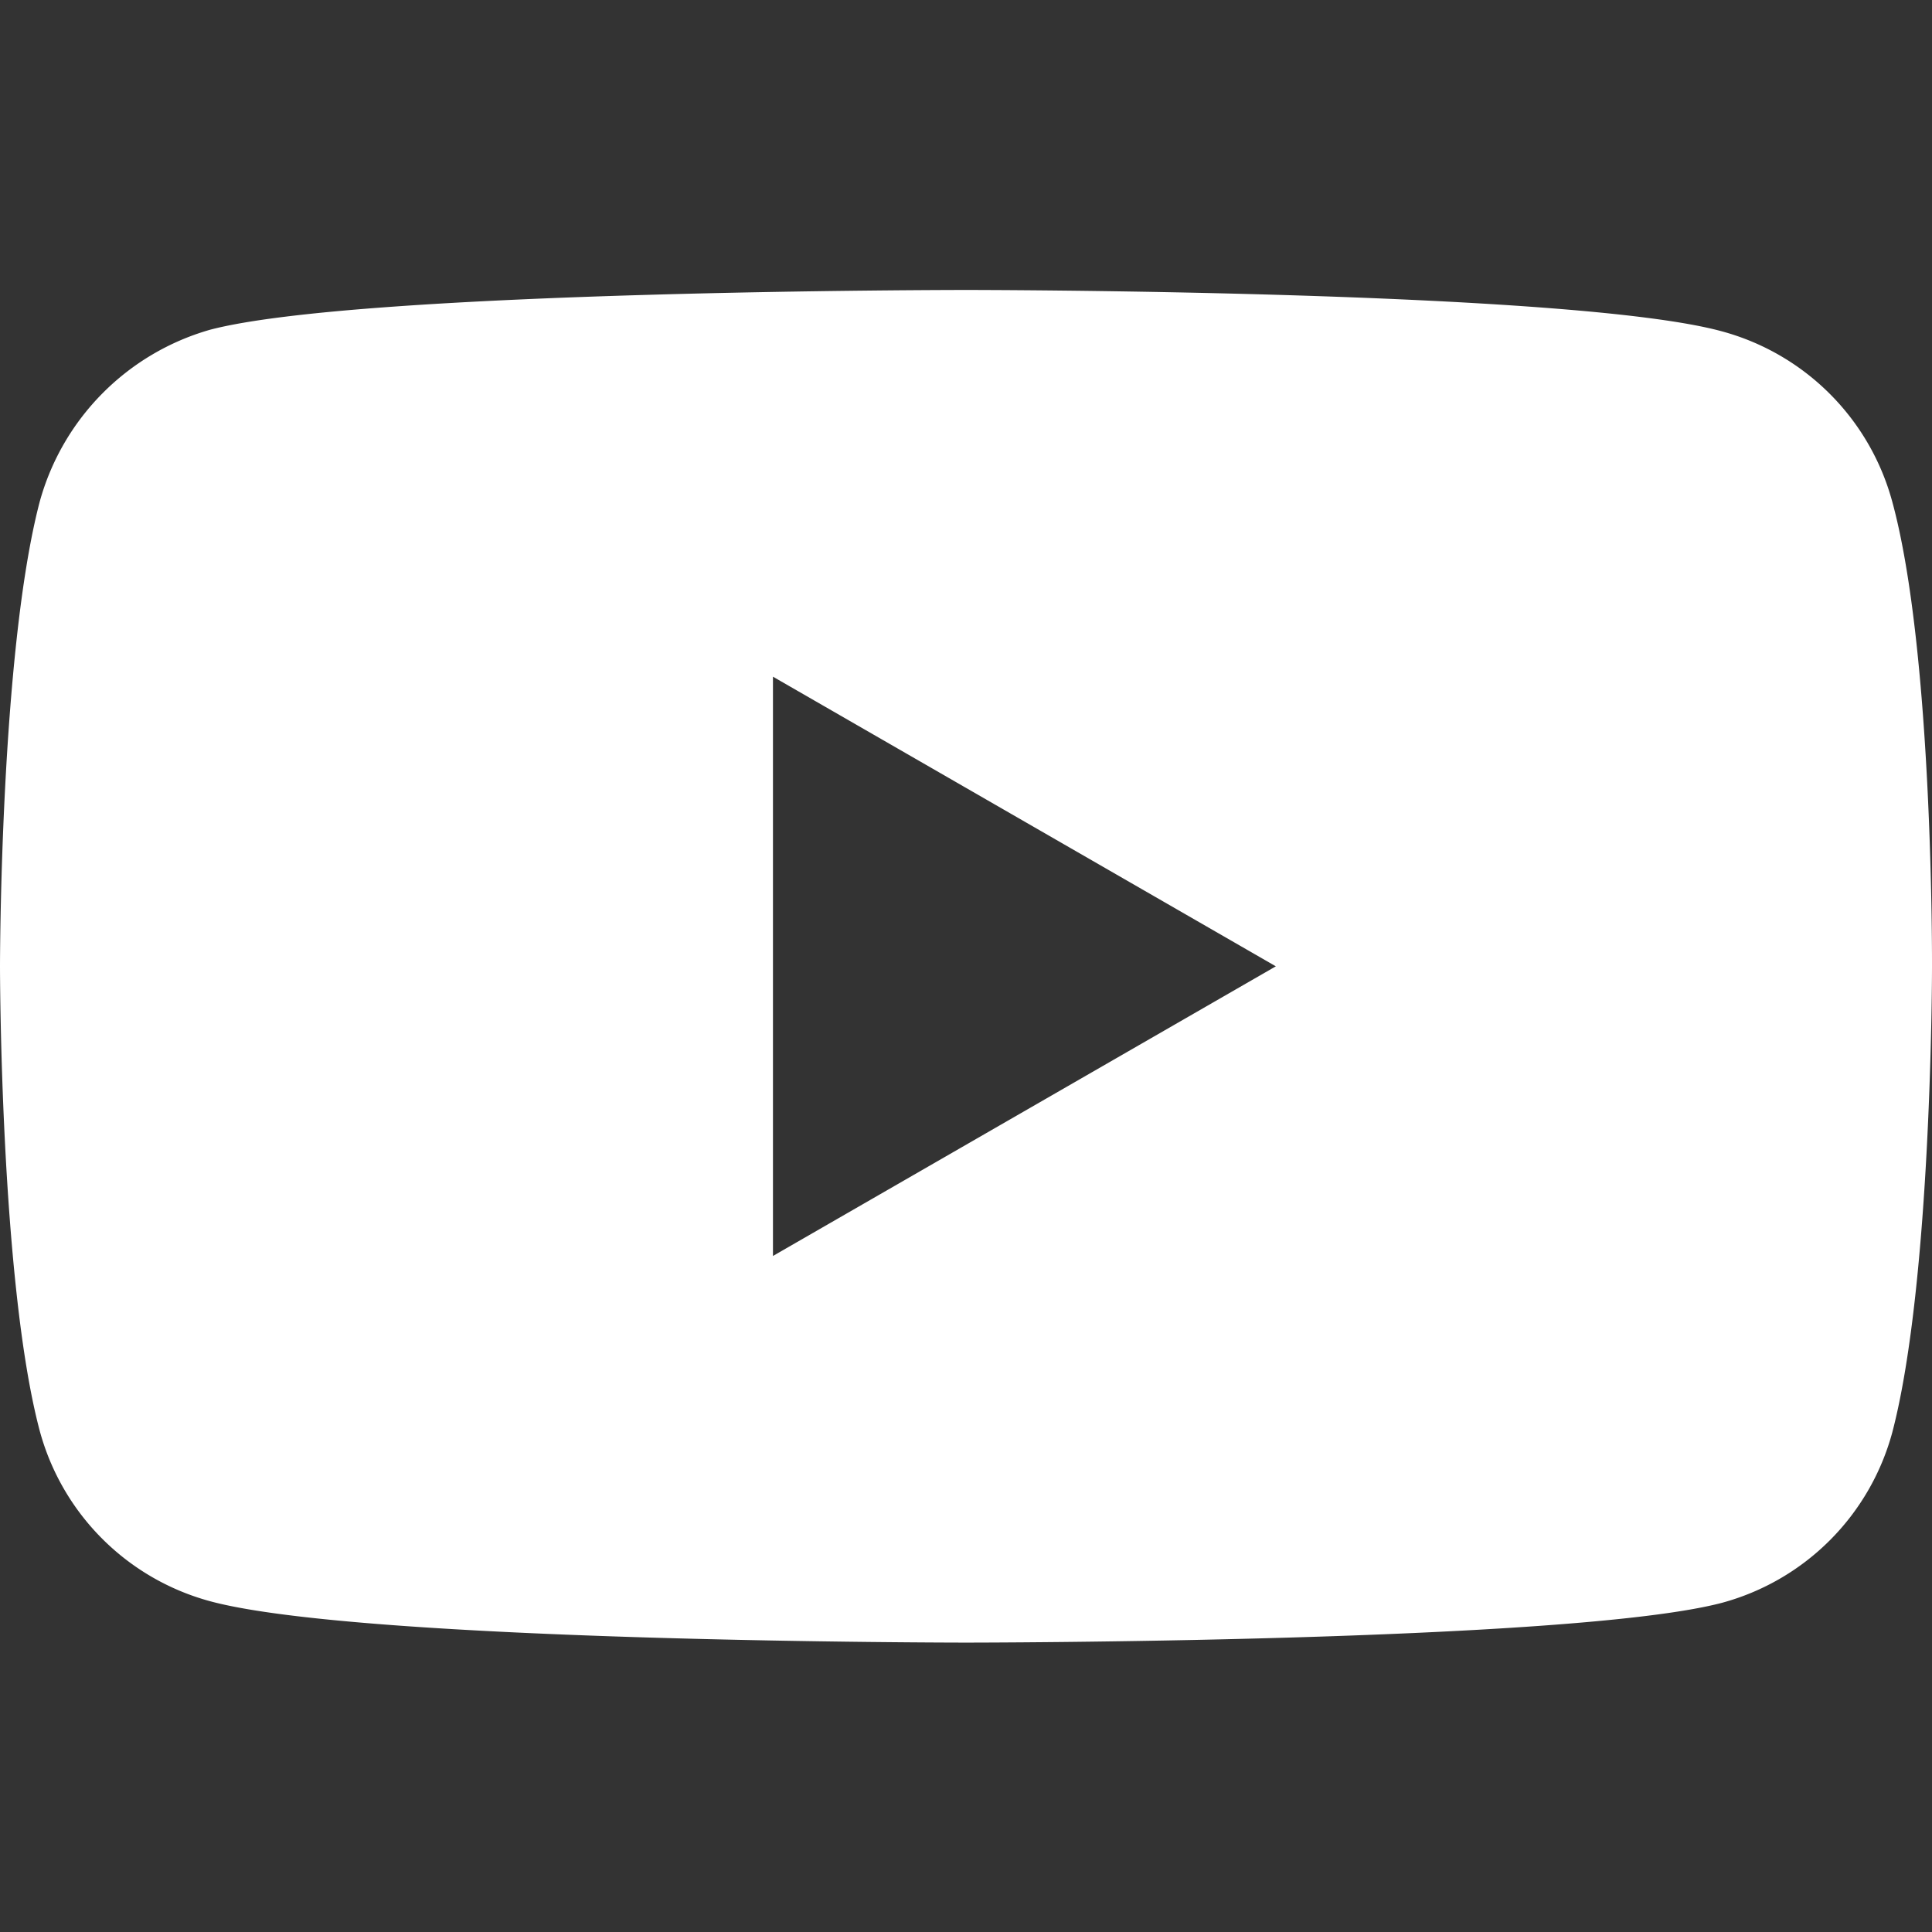 <svg width="24" height="24" fill="none" xmlns="http://www.w3.org/2000/svg"><rect width="100%" height="100%" fill="#333333" stroke="none"/><path fill-rule="evenodd" clip-rule="evenodd" d="M21.39 4.116a3.007 3.007 0 0 1 2.116 2.115c.514 1.878.494 5.792.494 5.792s0 3.895-.494 5.773a3.007 3.007 0 0 1-2.116 2.115c-1.878.494-9.39.494-9.39.494s-7.493 0-9.39-.514a3.007 3.007 0 0 1-2.116-2.115C0 15.918 0 12.004 0 12.004S0 8.109.494 6.23A3.069 3.069 0 0 1 2.61 4.096C4.488 3.602 12 3.602 12 3.602s7.512 0 9.39.514zm-5.541 7.888-6.247 3.598V8.406l6.247 3.598z" fill="#fff"/></svg>